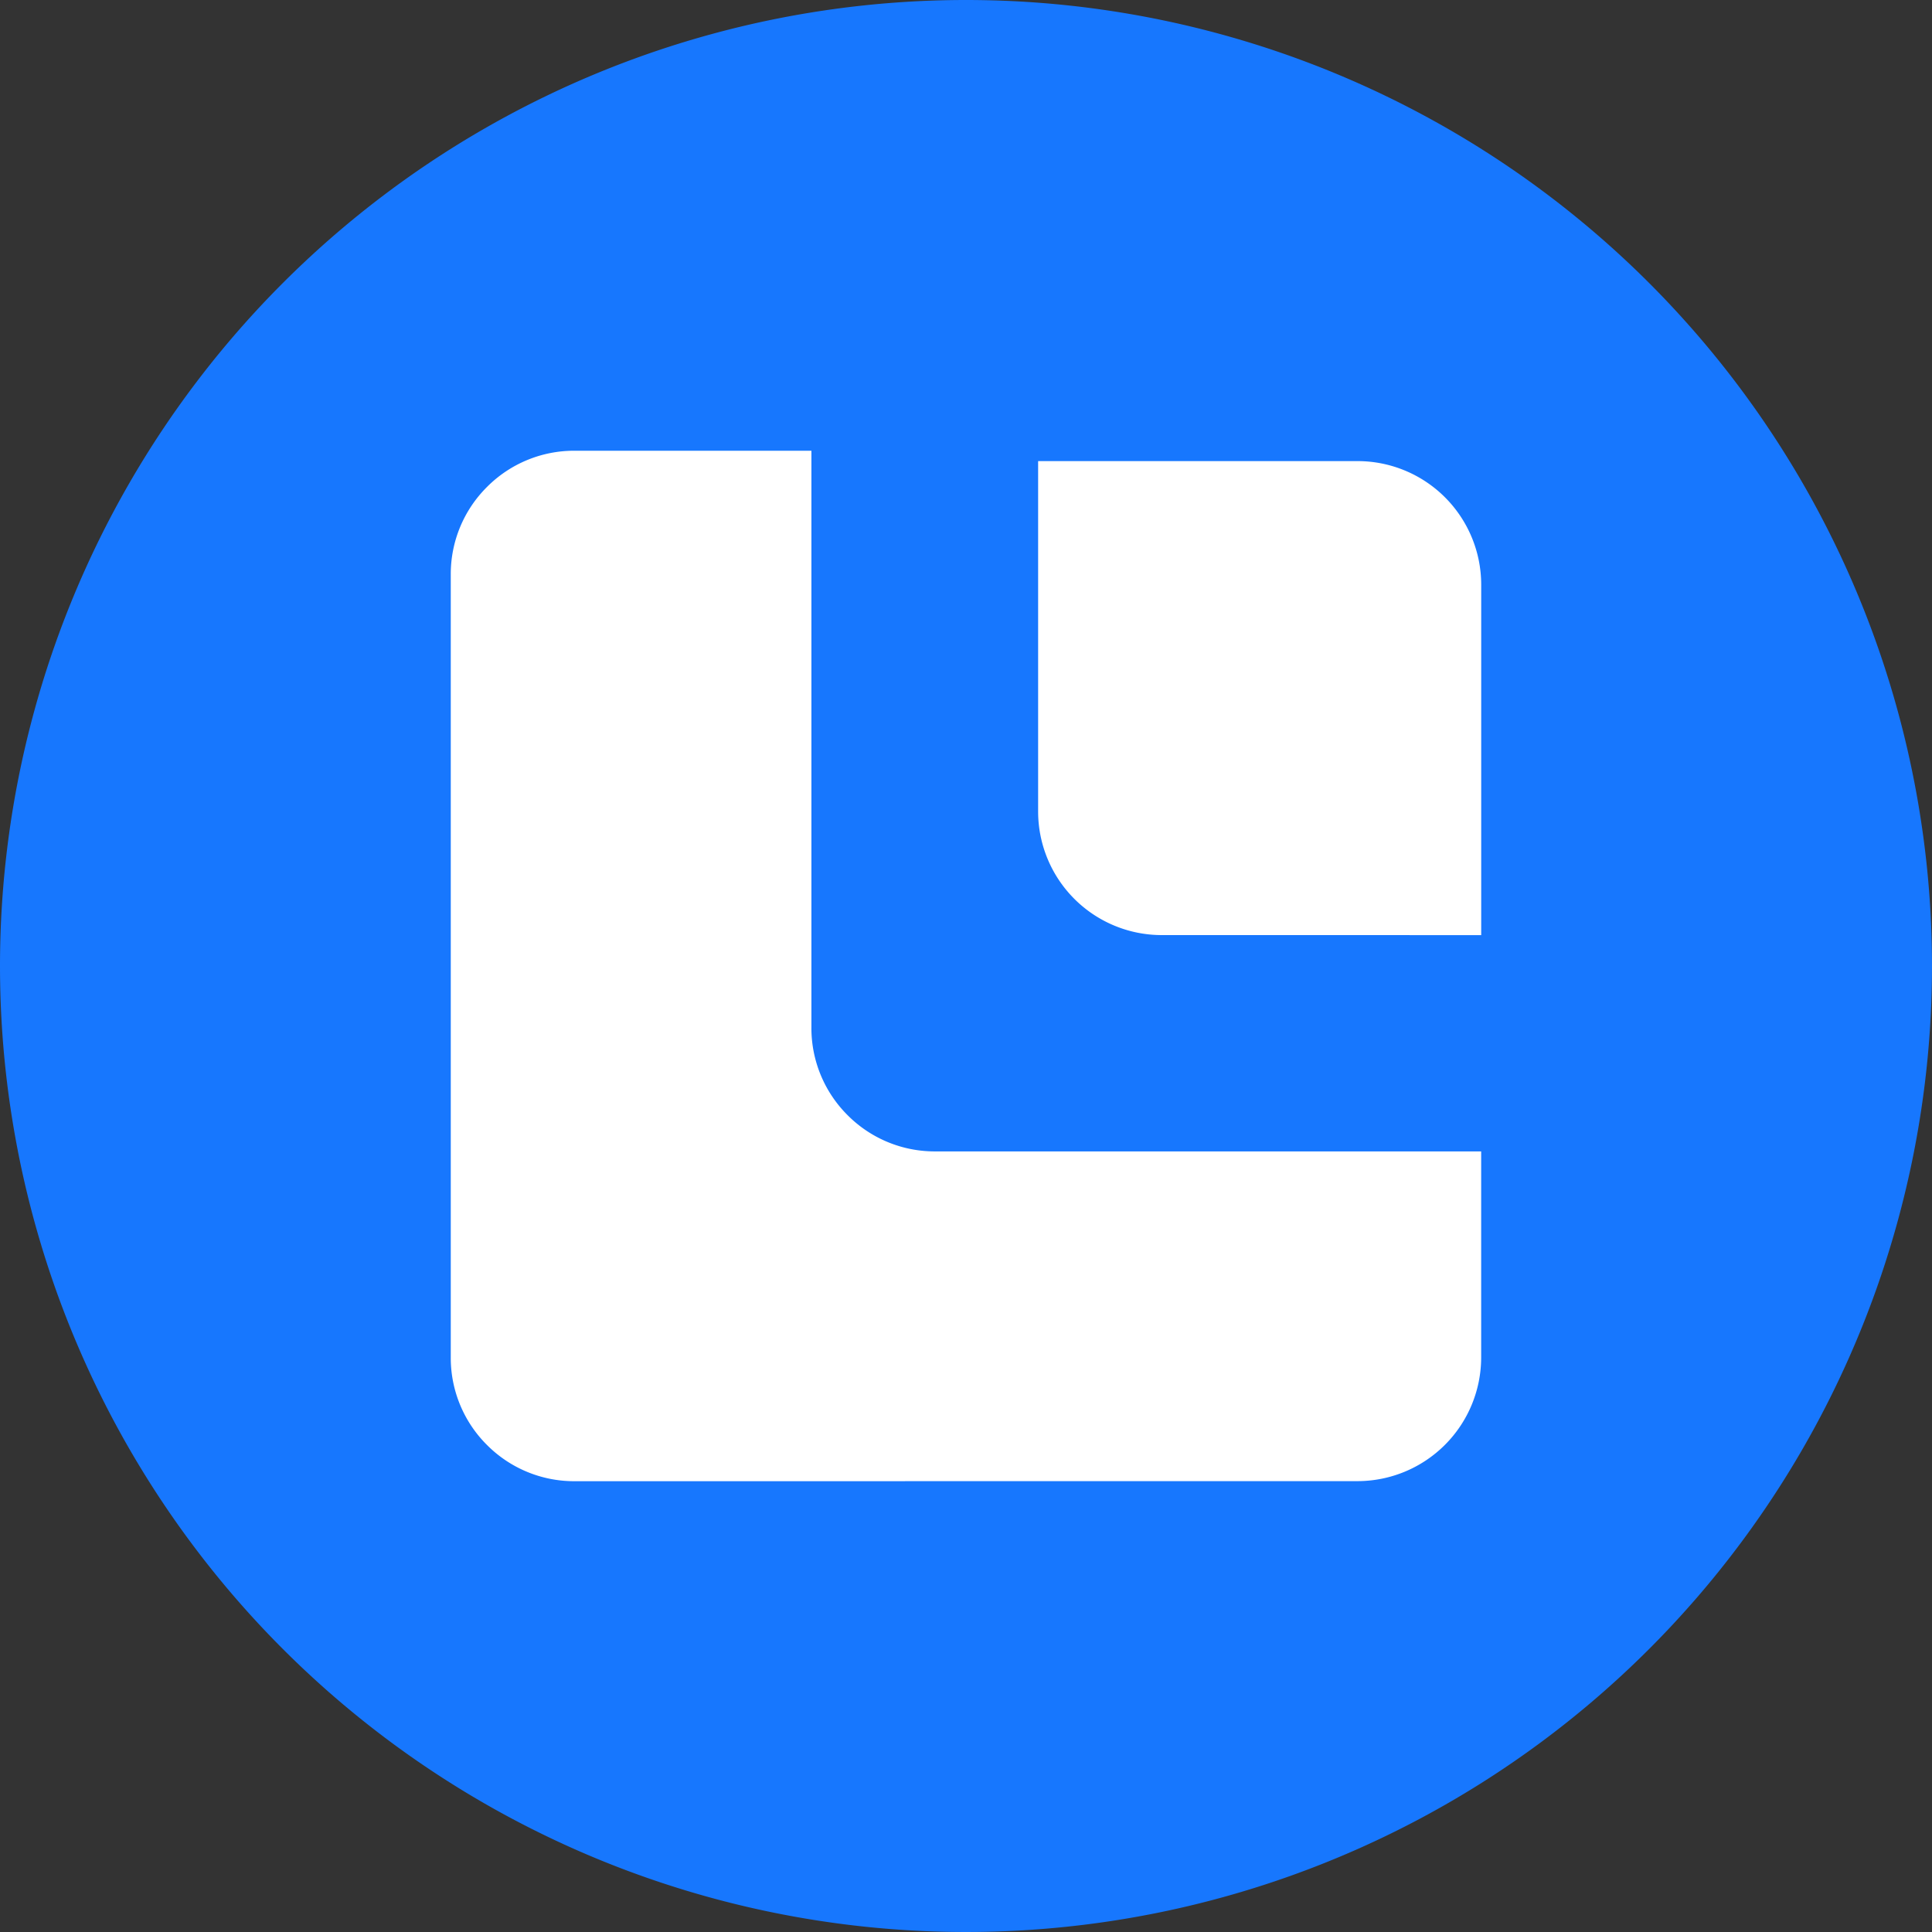 <svg t="1737868950321" class="icon" viewBox="0 0 1024 1024" version="1.1" xmlns="http://www.w3.org/2000/svg" p-id="12090" width="200" height="200"><rect x="0" y="0" width="1024" height="1024" fill="#333333" stroke="none"/><path d="M512 0A512 512 0 1 1 0 512 512 512 0 0 1 512 0z" fill="#1777FE" p-id="12091"></path><path d="M304.435 785.067a65.092 65.092 0 0 1-46.319-19.2 65.041 65.041 0 0 1-19.2-46.353v-415.061a65.075 65.075 0 0 1 19.2-46.353 65.109 65.109 0 0 1 46.319-19.2h125.628v305.835a65.126 65.126 0 0 0 19.183 46.336 65.126 65.126 0 0 0 46.353 19.2h289.451v109.227a65.621 65.621 0 0 1-65.536 65.536zM615.765 495.616a65.536 65.536 0 0 1-65.536-65.536V244.395h169.301A65.536 65.536 0 0 1 785.067 309.931v185.702z" fill="#FFFFFF" p-id="12092"></path></svg>
